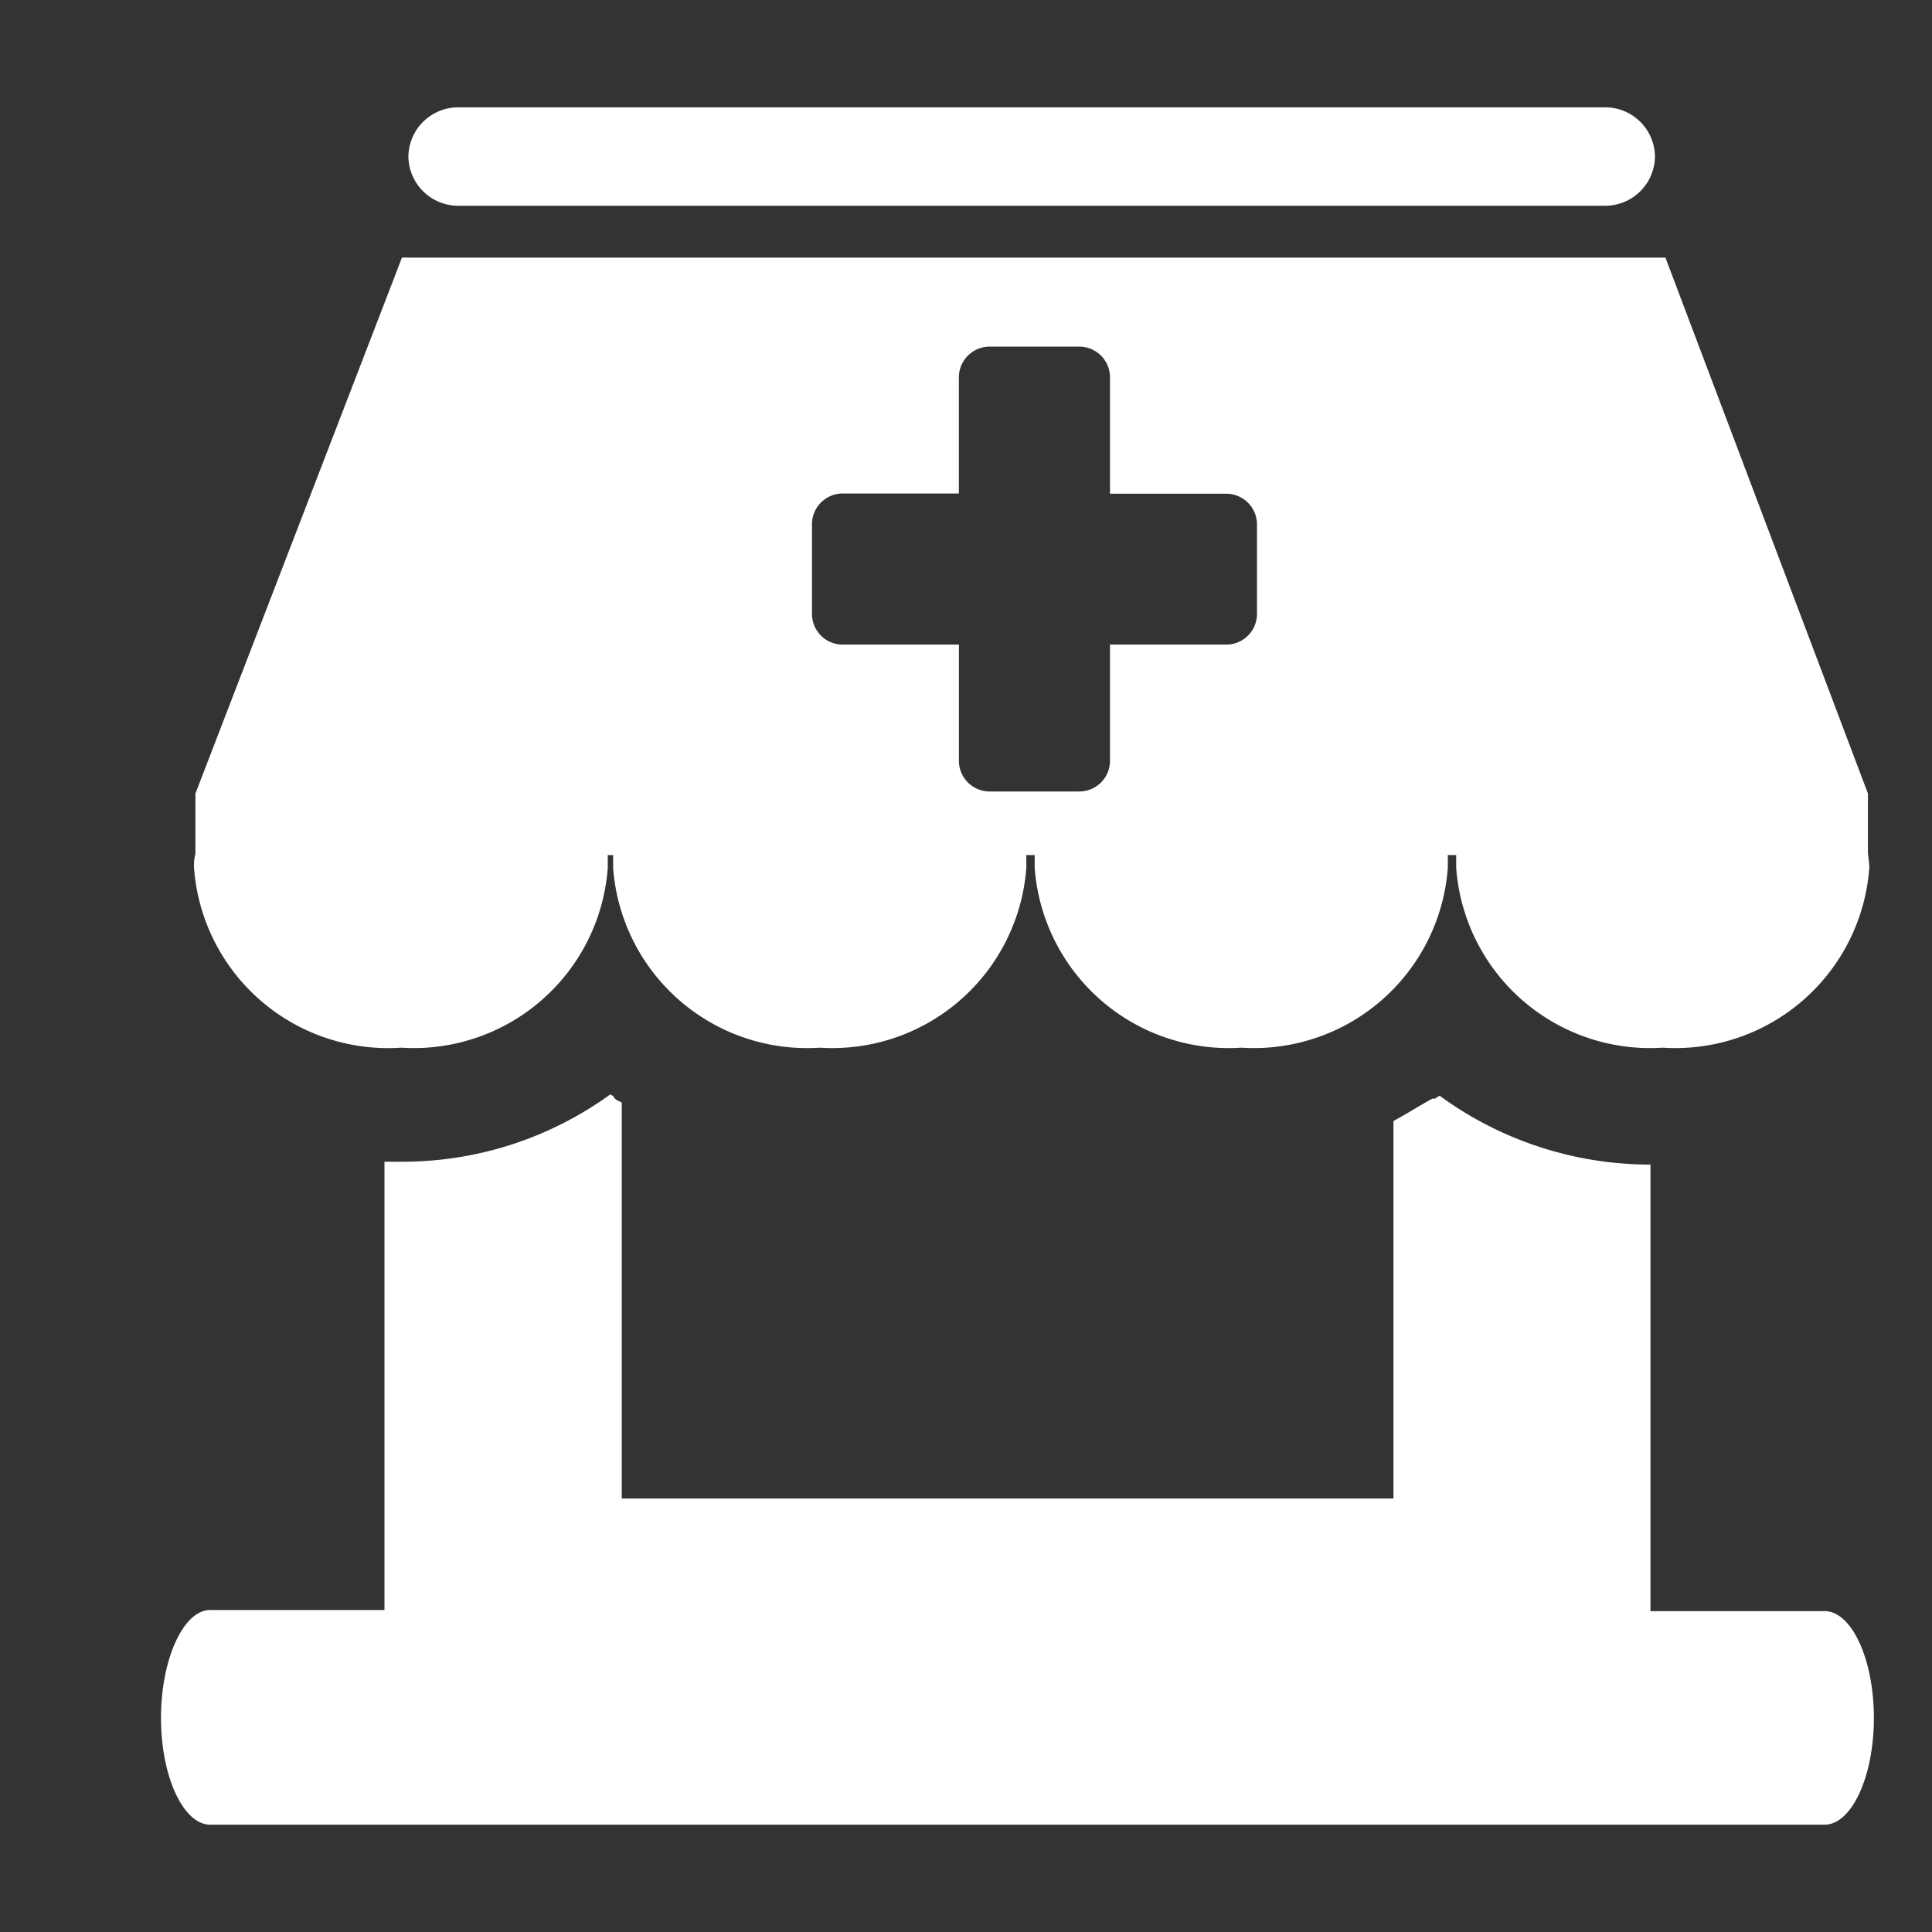 <svg xmlns="http://www.w3.org/2000/svg" width="36" height="36" viewBox="0 0 36 36">
  <rect x="0" y="0" width="36" height="36" fill="#333333" stroke="none"/>
  <g id="Group_23521" data-name="Group 23521" transform="translate(-873 -3217)">
    <rect id="Rectangle_20093" data-name="Rectangle 20093" width="36" height="36" transform="translate(873 3217)" fill="none"/>
    <path id="Path_22677" data-name="Path 22677" d="M.917,28H4.164V19.647h.313a6.6,6.6,0,0,0,3.9-1.258h0l.026.026H8.43v.026h0l.052.052h0l.052.026h0l.052.026h0v7.378H22.965V18.889c.237-.13.445-.26.68-.393h0l.052-.026h.052l.026-.026h0l.052-.026A6.642,6.642,0,0,0,27.754,19.7v8.321H31c.5,0,.917.891.917,1.99S31.5,32,31,32H.917C.419,32,0,31.111,0,30.012S.419,28,.917,28ZM5.526,0H26.921a.928.928,0,0,1,.917.917.928.928,0,0,1-.917.917H5.526A.928.928,0,0,1,4.61.917.928.928,0,0,1,5.526,0Zm26.28,12.79v1.065c0,.1.026.208.026.315a3.625,3.625,0,0,1-3.849,3.352,3.623,3.623,0,0,1-3.849-3.352v-.237h-.156v.237a3.625,3.625,0,0,1-3.849,3.352A3.625,3.625,0,0,1,16.28,14.17v-.237h-.156v.237a3.625,3.625,0,0,1-3.849,3.352A3.623,3.623,0,0,1,8.425,14.17v-.237h-.1v.237a3.625,3.625,0,0,1-3.849,3.352A3.627,3.627,0,0,1,.615,14.17a.912.912,0,0,1,.026-.263v-1.12L4.49,2.8H28.033l3.774,9.988ZM15.438,4.459h1.675a.572.572,0,0,1,.57.57V7.2h2.169a.572.572,0,0,1,.57.57V9.441a.572.572,0,0,1-.57.57H17.683v2.167a.572.572,0,0,1-.57.57H15.438a.572.572,0,0,1-.57-.57V10.011H12.7a.572.572,0,0,1-.57-.57V7.766a.572.572,0,0,1,.57-.57h2.167V5.029a.574.574,0,0,1,.57-.57Z" transform="translate(876 3219)" fill="#fff" fill-rule="evenodd"/>
  </g>
</svg>

